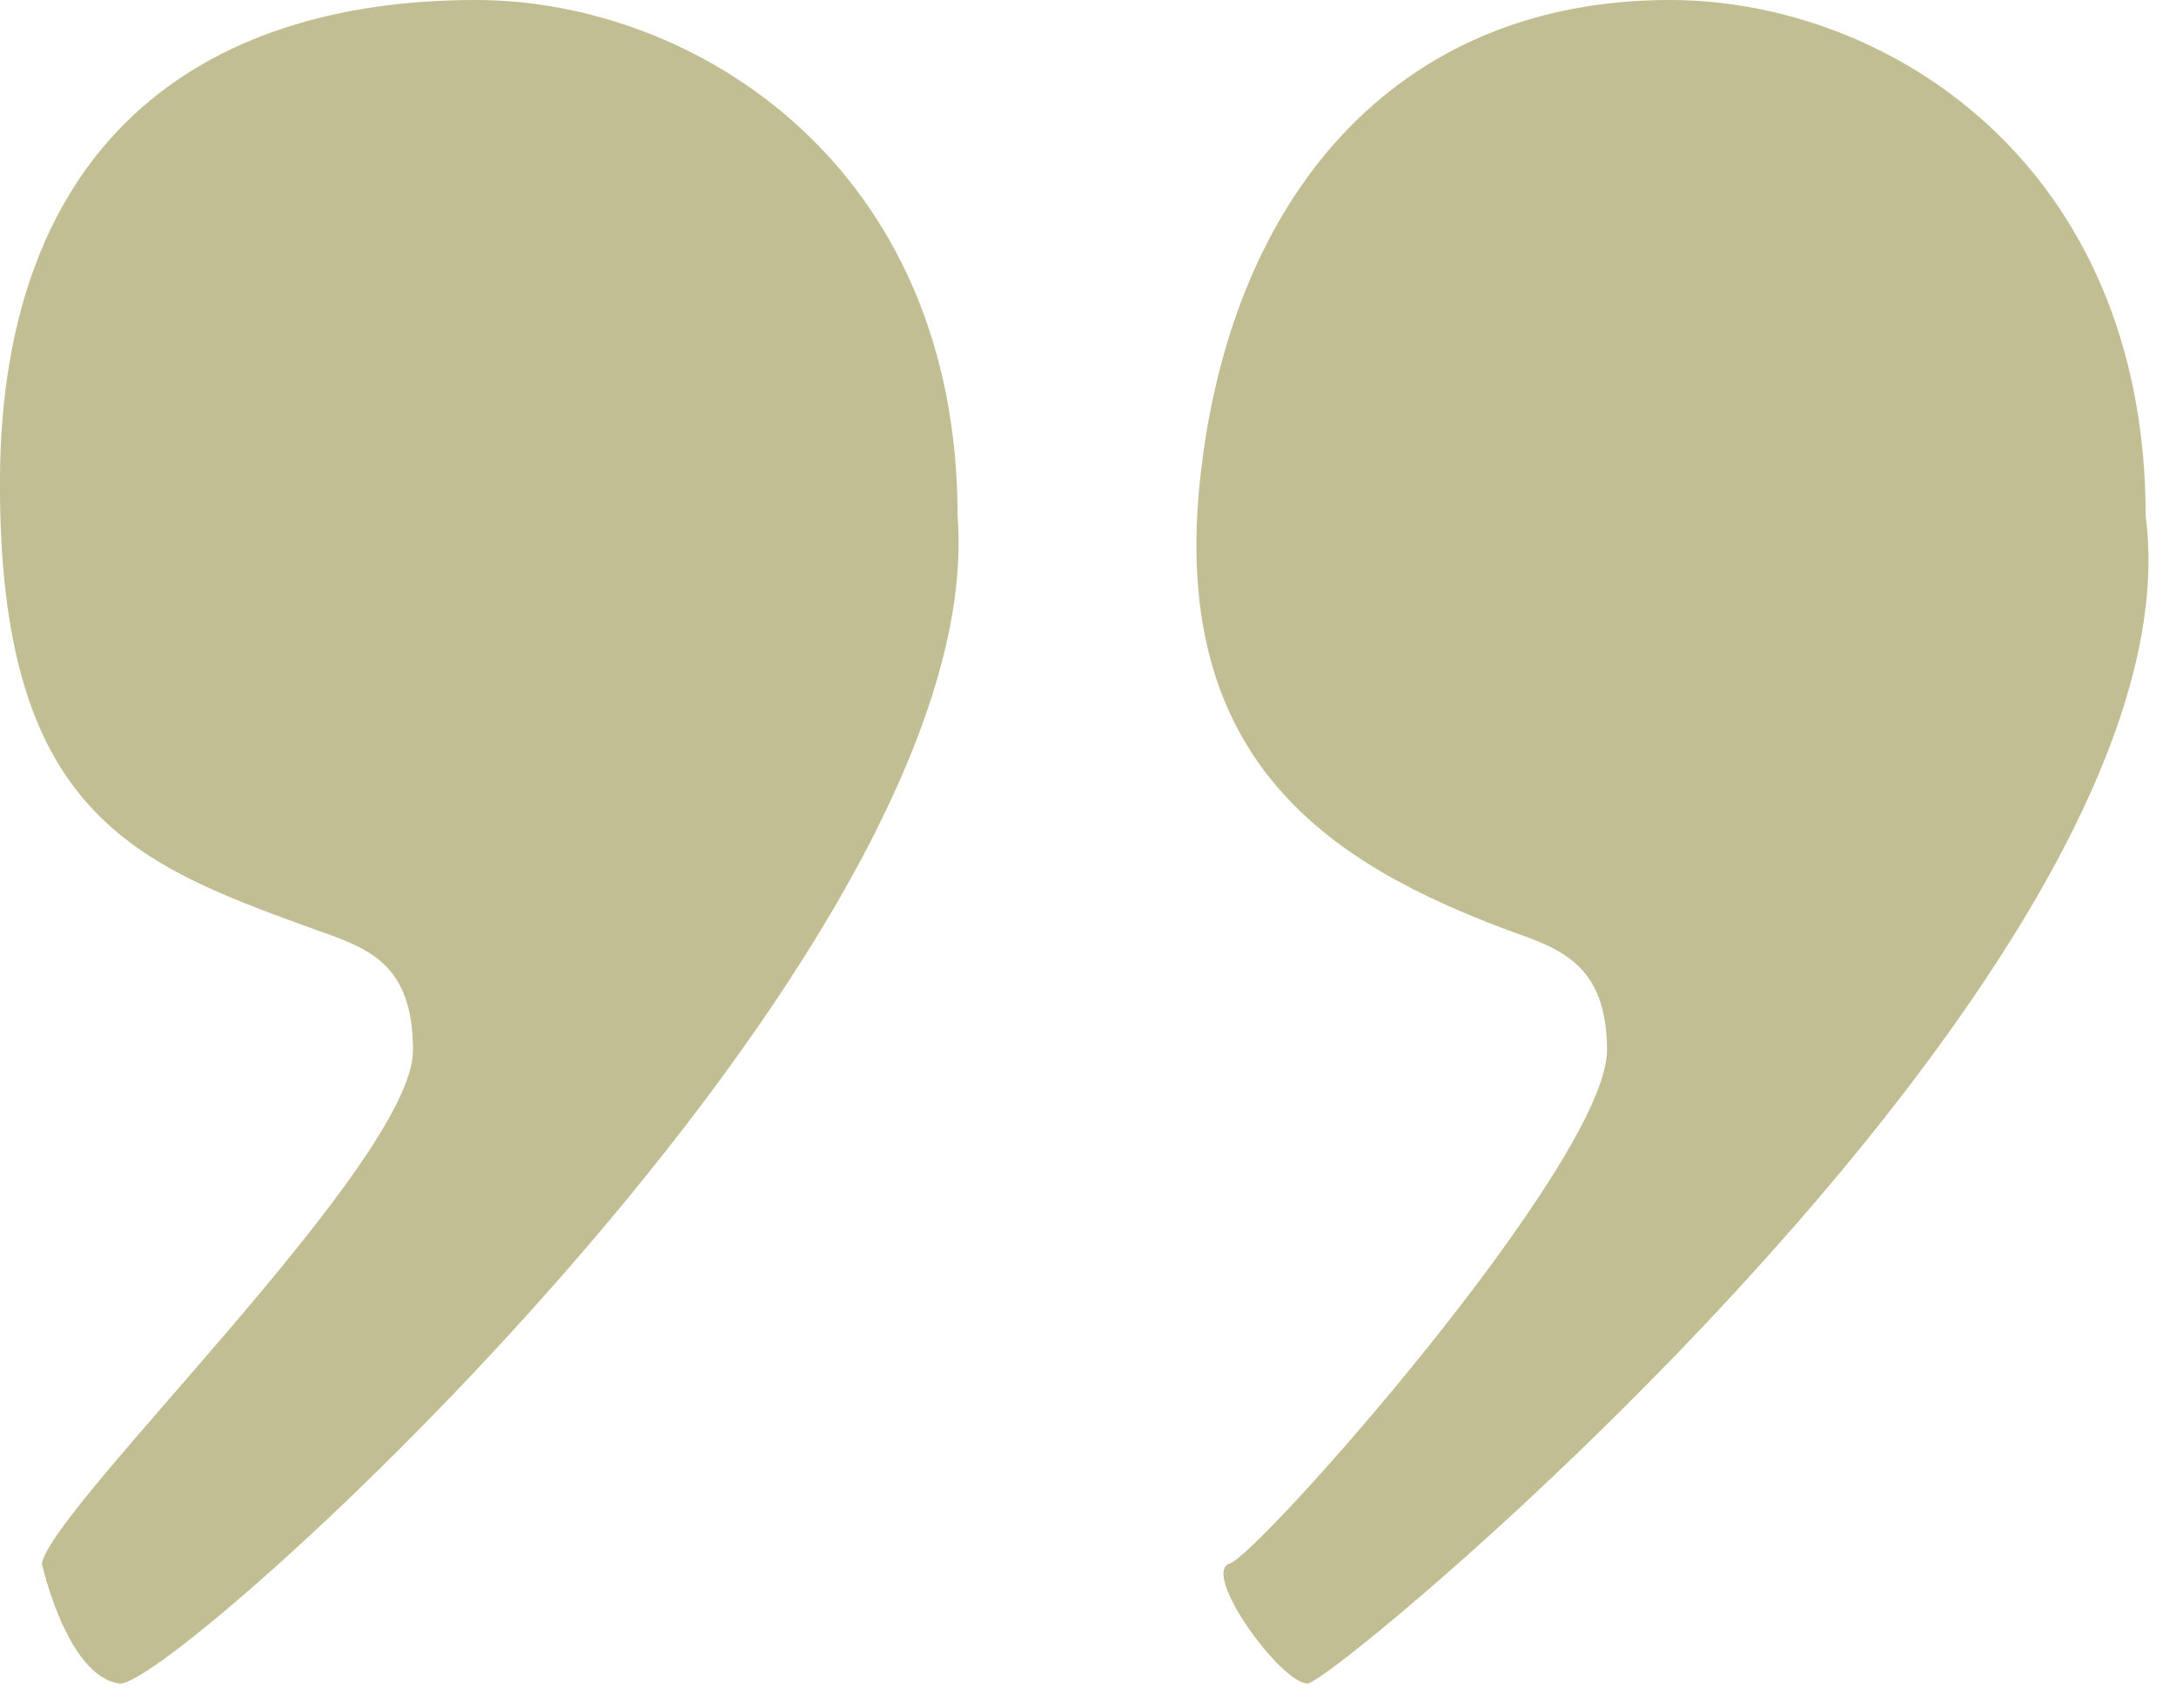 <svg width="79" height="62" viewBox="0 0 79 62" fill="none" xmlns="http://www.w3.org/2000/svg">
<g clip-path="url(#clip0_392_3846)">
<path d="M44.65 56.752C43.582 57.081 46.5 61.121 47.477 61.109C48.454 61.096 80.01 34.873 77.899 18.736C77.899 5.992 68.553 0 60.623 0C50.627 0 44.65 7.184 43.566 17.429C42.481 27.674 48.346 31.372 54.757 33.77C56.603 34.425 58.342 34.969 58.342 38.127C58.342 42.157 45.719 56.422 44.65 56.752ZM1.518 56.752C1.518 56.752 2.43 60.873 4.344 61.109C6.259 61.344 35.988 34.523 34.766 18.736C34.766 5.992 25.205 0 17.274 0C7.171 0 0.044 5.287 -0.002 17.429C-0.047 29.571 4.887 31.372 11.517 33.77C13.363 34.425 14.994 34.969 14.994 38.127C14.994 42.157 1.923 54.632 1.521 56.755C1.119 58.878 1.518 56.752 1.518 56.752Z" fill="#C2BE93"/>
</g>
<defs>
<clipPath id="clip0_392_3846">
<rect width="79" height="62" fill="white"/>
</clipPath>
</defs>
</svg>
